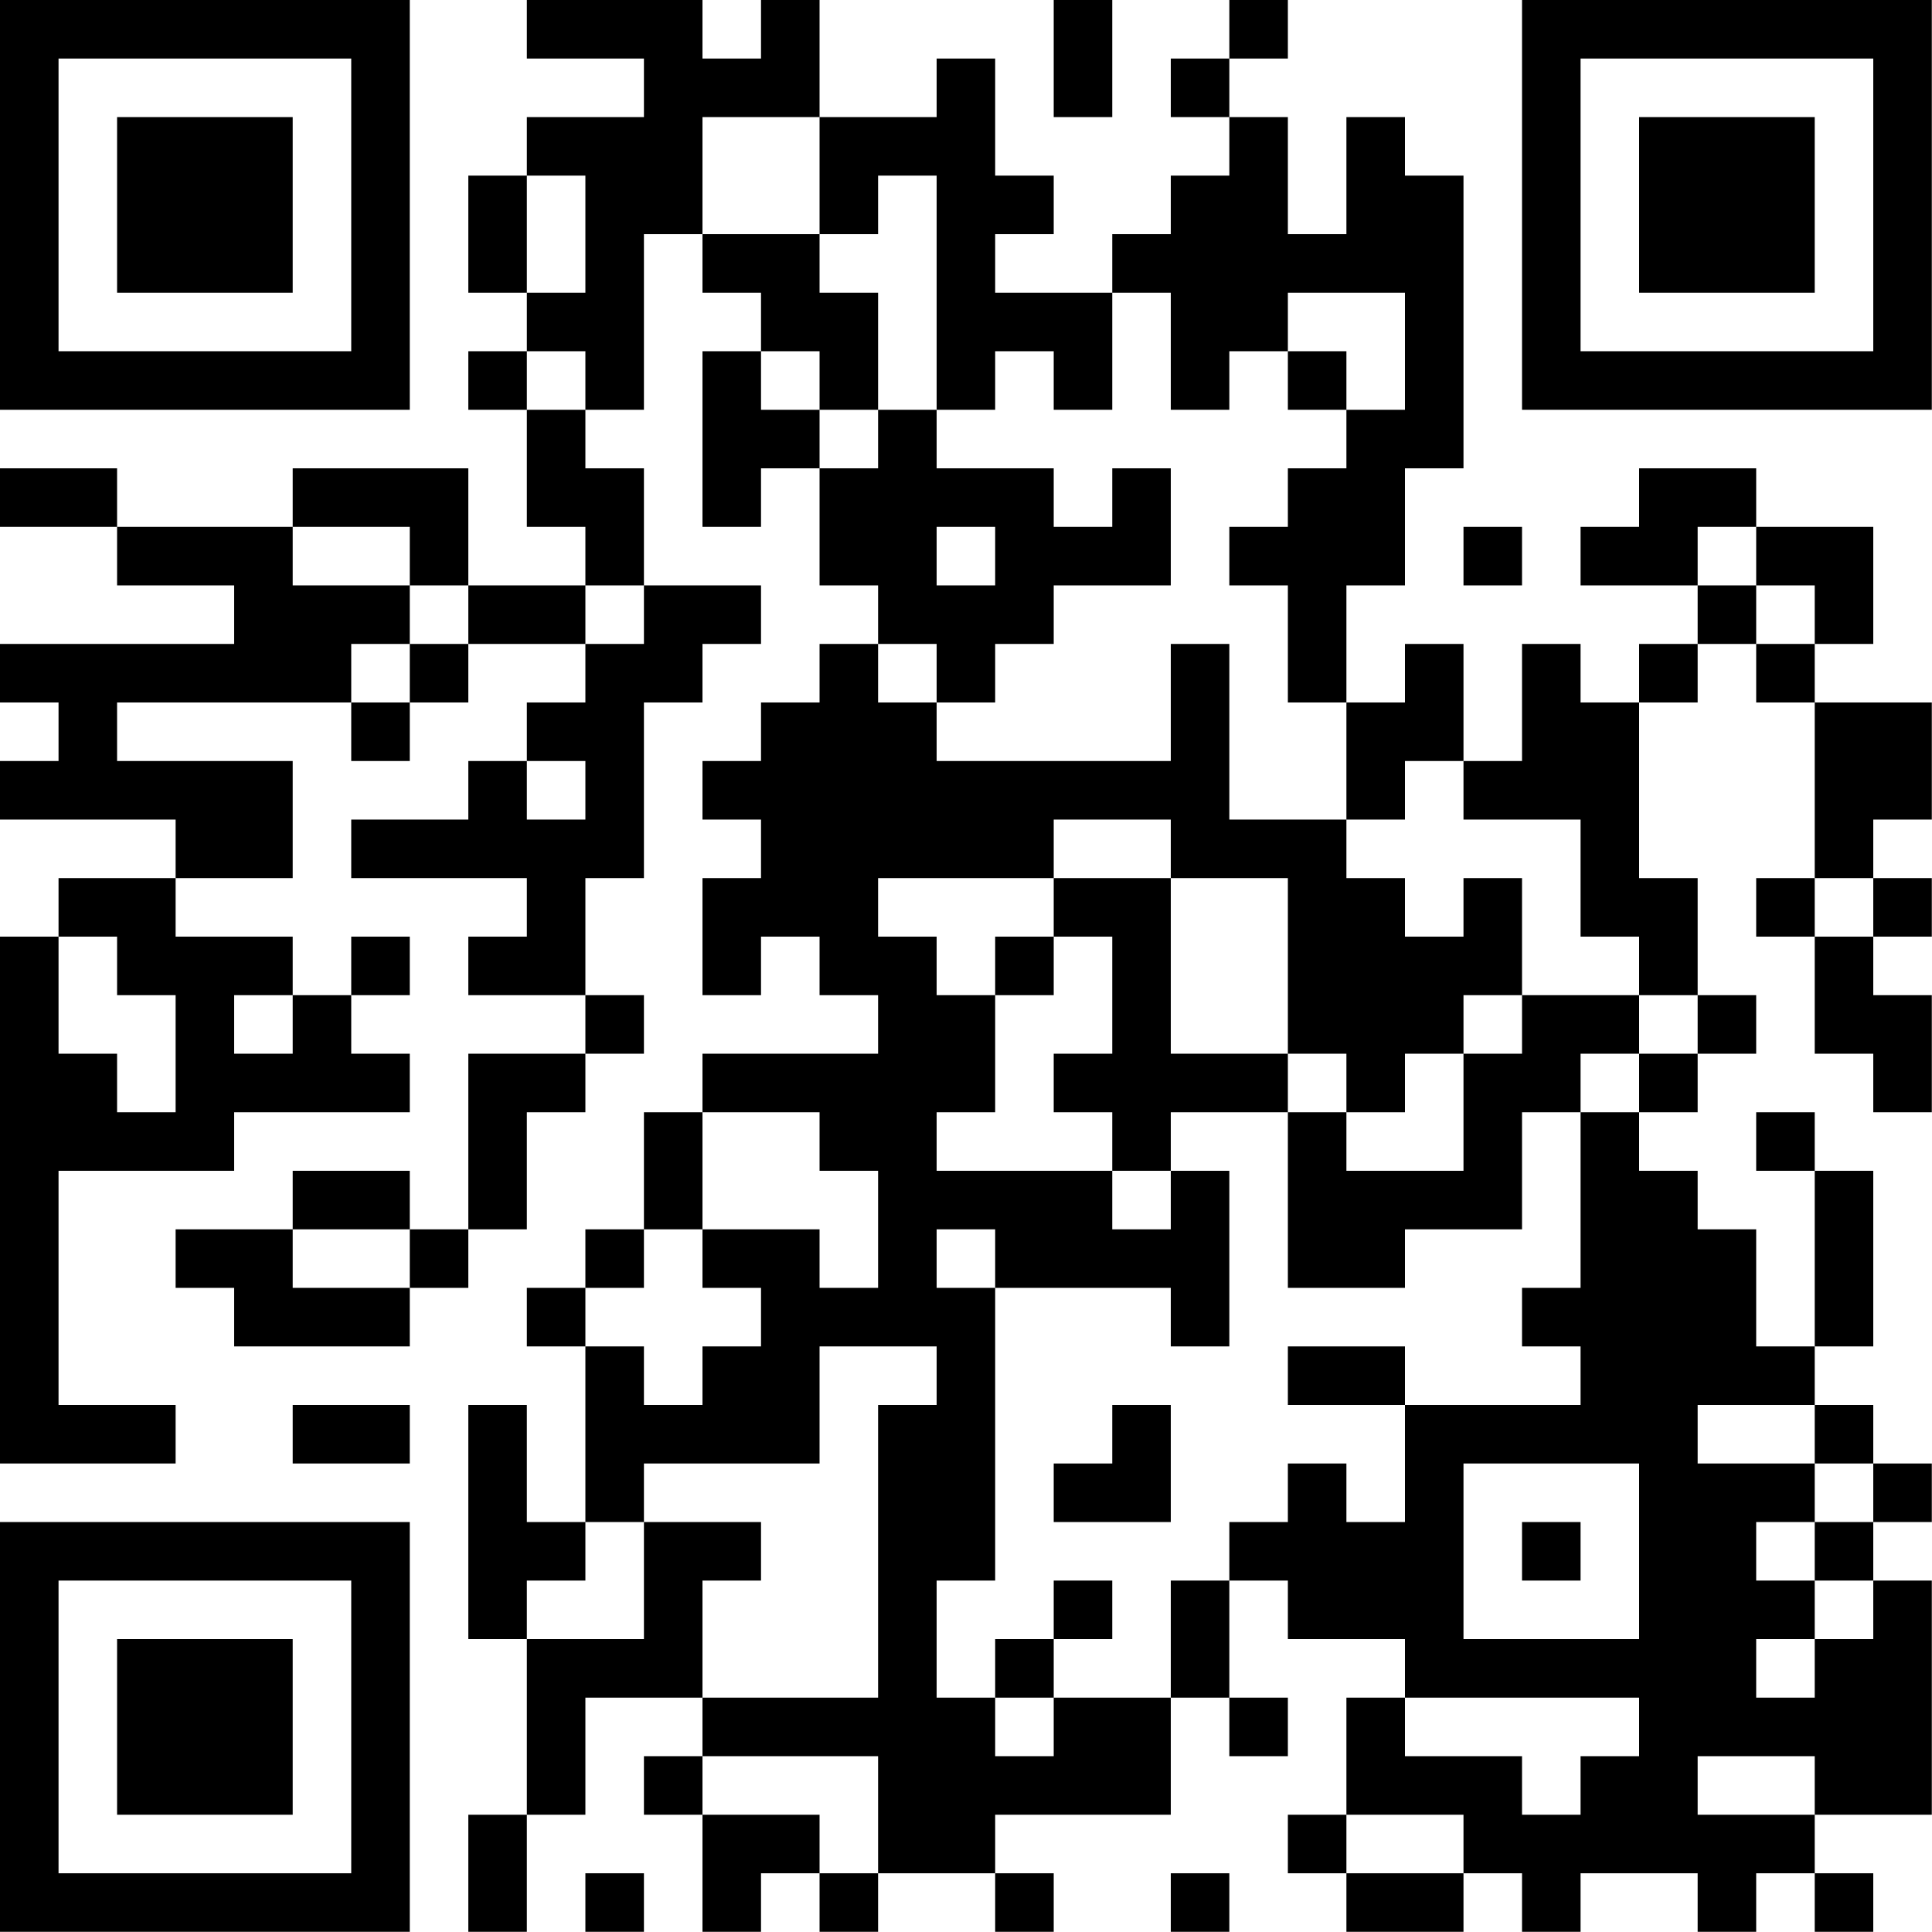 <?xml version="1.0" encoding="UTF-8"?>
<svg xmlns="http://www.w3.org/2000/svg" version="1.1" width="100" height="100" viewBox="0 0 100 100"><rect x="0" y="0" width="100" height="100" fill="#ffffff"/><g transform="scale(3.03)"><g transform="translate(0,0)"><path fill-rule="evenodd" d="M9 0L9 1L11 1L11 2L9 2L9 3L8 3L8 5L9 5L9 6L8 6L8 7L9 7L9 9L10 9L10 10L8 10L8 8L5 8L5 9L2 9L2 8L0 8L0 9L2 9L2 10L4 10L4 11L0 11L0 12L1 12L1 13L0 13L0 14L3 14L3 15L1 15L1 16L0 16L0 25L3 25L3 24L1 24L1 20L4 20L4 19L7 19L7 18L6 18L6 17L7 17L7 16L6 16L6 17L5 17L5 16L3 16L3 15L5 15L5 13L2 13L2 12L6 12L6 13L7 13L7 12L8 12L8 11L10 11L10 12L9 12L9 13L8 13L8 14L6 14L6 15L9 15L9 16L8 16L8 17L10 17L10 18L8 18L8 21L7 21L7 20L5 20L5 21L3 21L3 22L4 22L4 23L7 23L7 22L8 22L8 21L9 21L9 19L10 19L10 18L11 18L11 17L10 17L10 15L11 15L11 12L12 12L12 11L13 11L13 10L11 10L11 8L10 8L10 7L11 7L11 4L12 4L12 5L13 5L13 6L12 6L12 9L13 9L13 8L14 8L14 10L15 10L15 11L14 11L14 12L13 12L13 13L12 13L12 14L13 14L13 15L12 15L12 17L13 17L13 16L14 16L14 17L15 17L15 18L12 18L12 19L11 19L11 21L10 21L10 22L9 22L9 23L10 23L10 26L9 26L9 24L8 24L8 28L9 28L9 31L8 31L8 33L9 33L9 31L10 31L10 29L12 29L12 30L11 30L11 31L12 31L12 33L13 33L13 32L14 32L14 33L15 33L15 32L17 32L17 33L18 33L18 32L17 32L17 31L20 31L20 29L21 29L21 30L22 30L22 29L21 29L21 27L22 27L22 28L24 28L24 29L23 29L23 31L22 31L22 32L23 32L23 33L25 33L25 32L26 32L26 33L27 33L27 32L29 32L29 33L30 33L30 32L31 32L31 33L32 33L32 32L31 32L31 31L33 31L33 27L32 27L32 26L33 26L33 25L32 25L32 24L31 24L31 23L32 23L32 20L31 20L31 19L30 19L30 20L31 20L31 23L30 23L30 21L29 21L29 20L28 20L28 19L29 19L29 18L30 18L30 17L29 17L29 15L28 15L28 12L29 12L29 11L30 11L30 12L31 12L31 15L30 15L30 16L31 16L31 18L32 18L32 19L33 19L33 17L32 17L32 16L33 16L33 15L32 15L32 14L33 14L33 12L31 12L31 11L32 11L32 9L30 9L30 8L28 8L28 9L27 9L27 10L29 10L29 11L28 11L28 12L27 12L27 11L26 11L26 13L25 13L25 11L24 11L24 12L23 12L23 10L24 10L24 8L25 8L25 3L24 3L24 2L23 2L23 4L22 4L22 2L21 2L21 1L22 1L22 0L21 0L21 1L20 1L20 2L21 2L21 3L20 3L20 4L19 4L19 5L17 5L17 4L18 4L18 3L17 3L17 1L16 1L16 2L14 2L14 0L13 0L13 1L12 1L12 0ZM18 0L18 2L19 2L19 0ZM12 2L12 4L14 4L14 5L15 5L15 7L14 7L14 6L13 6L13 7L14 7L14 8L15 8L15 7L16 7L16 8L18 8L18 9L19 9L19 8L20 8L20 10L18 10L18 11L17 11L17 12L16 12L16 11L15 11L15 12L16 12L16 13L20 13L20 11L21 11L21 14L23 14L23 15L24 15L24 16L25 16L25 15L26 15L26 17L25 17L25 18L24 18L24 19L23 19L23 18L22 18L22 15L20 15L20 14L18 14L18 15L15 15L15 16L16 16L16 17L17 17L17 19L16 19L16 20L19 20L19 21L20 21L20 20L21 20L21 23L20 23L20 22L17 22L17 21L16 21L16 22L17 22L17 27L16 27L16 29L17 29L17 30L18 30L18 29L20 29L20 27L21 27L21 26L22 26L22 25L23 25L23 26L24 26L24 24L27 24L27 23L26 23L26 22L27 22L27 19L28 19L28 18L29 18L29 17L28 17L28 16L27 16L27 14L25 14L25 13L24 13L24 14L23 14L23 12L22 12L22 10L21 10L21 9L22 9L22 8L23 8L23 7L24 7L24 5L22 5L22 6L21 6L21 7L20 7L20 5L19 5L19 7L18 7L18 6L17 6L17 7L16 7L16 3L15 3L15 4L14 4L14 2ZM9 3L9 5L10 5L10 3ZM9 6L9 7L10 7L10 6ZM22 6L22 7L23 7L23 6ZM5 9L5 10L7 10L7 11L6 11L6 12L7 12L7 11L8 11L8 10L7 10L7 9ZM16 9L16 10L17 10L17 9ZM25 9L25 10L26 10L26 9ZM29 9L29 10L30 10L30 11L31 11L31 10L30 10L30 9ZM10 10L10 11L11 11L11 10ZM9 13L9 14L10 14L10 13ZM18 15L18 16L17 16L17 17L18 17L18 16L19 16L19 18L18 18L18 19L19 19L19 20L20 20L20 19L22 19L22 22L24 22L24 21L26 21L26 19L27 19L27 18L28 18L28 17L26 17L26 18L25 18L25 20L23 20L23 19L22 19L22 18L20 18L20 15ZM31 15L31 16L32 16L32 15ZM1 16L1 18L2 18L2 19L3 19L3 17L2 17L2 16ZM4 17L4 18L5 18L5 17ZM12 19L12 21L11 21L11 22L10 22L10 23L11 23L11 24L12 24L12 23L13 23L13 22L12 22L12 21L14 21L14 22L15 22L15 20L14 20L14 19ZM5 21L5 22L7 22L7 21ZM14 23L14 25L11 25L11 26L10 26L10 27L9 27L9 28L11 28L11 26L13 26L13 27L12 27L12 29L15 29L15 24L16 24L16 23ZM22 23L22 24L24 24L24 23ZM5 24L5 25L7 25L7 24ZM19 24L19 25L18 25L18 26L20 26L20 24ZM29 24L29 25L31 25L31 26L30 26L30 27L31 27L31 28L30 28L30 29L31 29L31 28L32 28L32 27L31 27L31 26L32 26L32 25L31 25L31 24ZM25 25L25 28L28 28L28 25ZM26 26L26 27L27 27L27 26ZM18 27L18 28L17 28L17 29L18 29L18 28L19 28L19 27ZM24 29L24 30L26 30L26 31L27 31L27 30L28 30L28 29ZM12 30L12 31L14 31L14 32L15 32L15 30ZM29 30L29 31L31 31L31 30ZM23 31L23 32L25 32L25 31ZM10 32L10 33L11 33L11 32ZM20 32L20 33L21 33L21 32ZM0 0L0 7L7 7L7 0ZM1 1L1 6L6 6L6 1ZM2 2L2 5L5 5L5 2ZM26 0L26 7L33 7L33 0ZM27 1L27 6L32 6L32 1ZM28 2L28 5L31 5L31 2ZM0 26L0 33L7 33L7 26ZM1 27L1 32L6 32L6 27ZM2 28L2 31L5 31L5 28Z" fill="#000000"/></g></g></svg>
